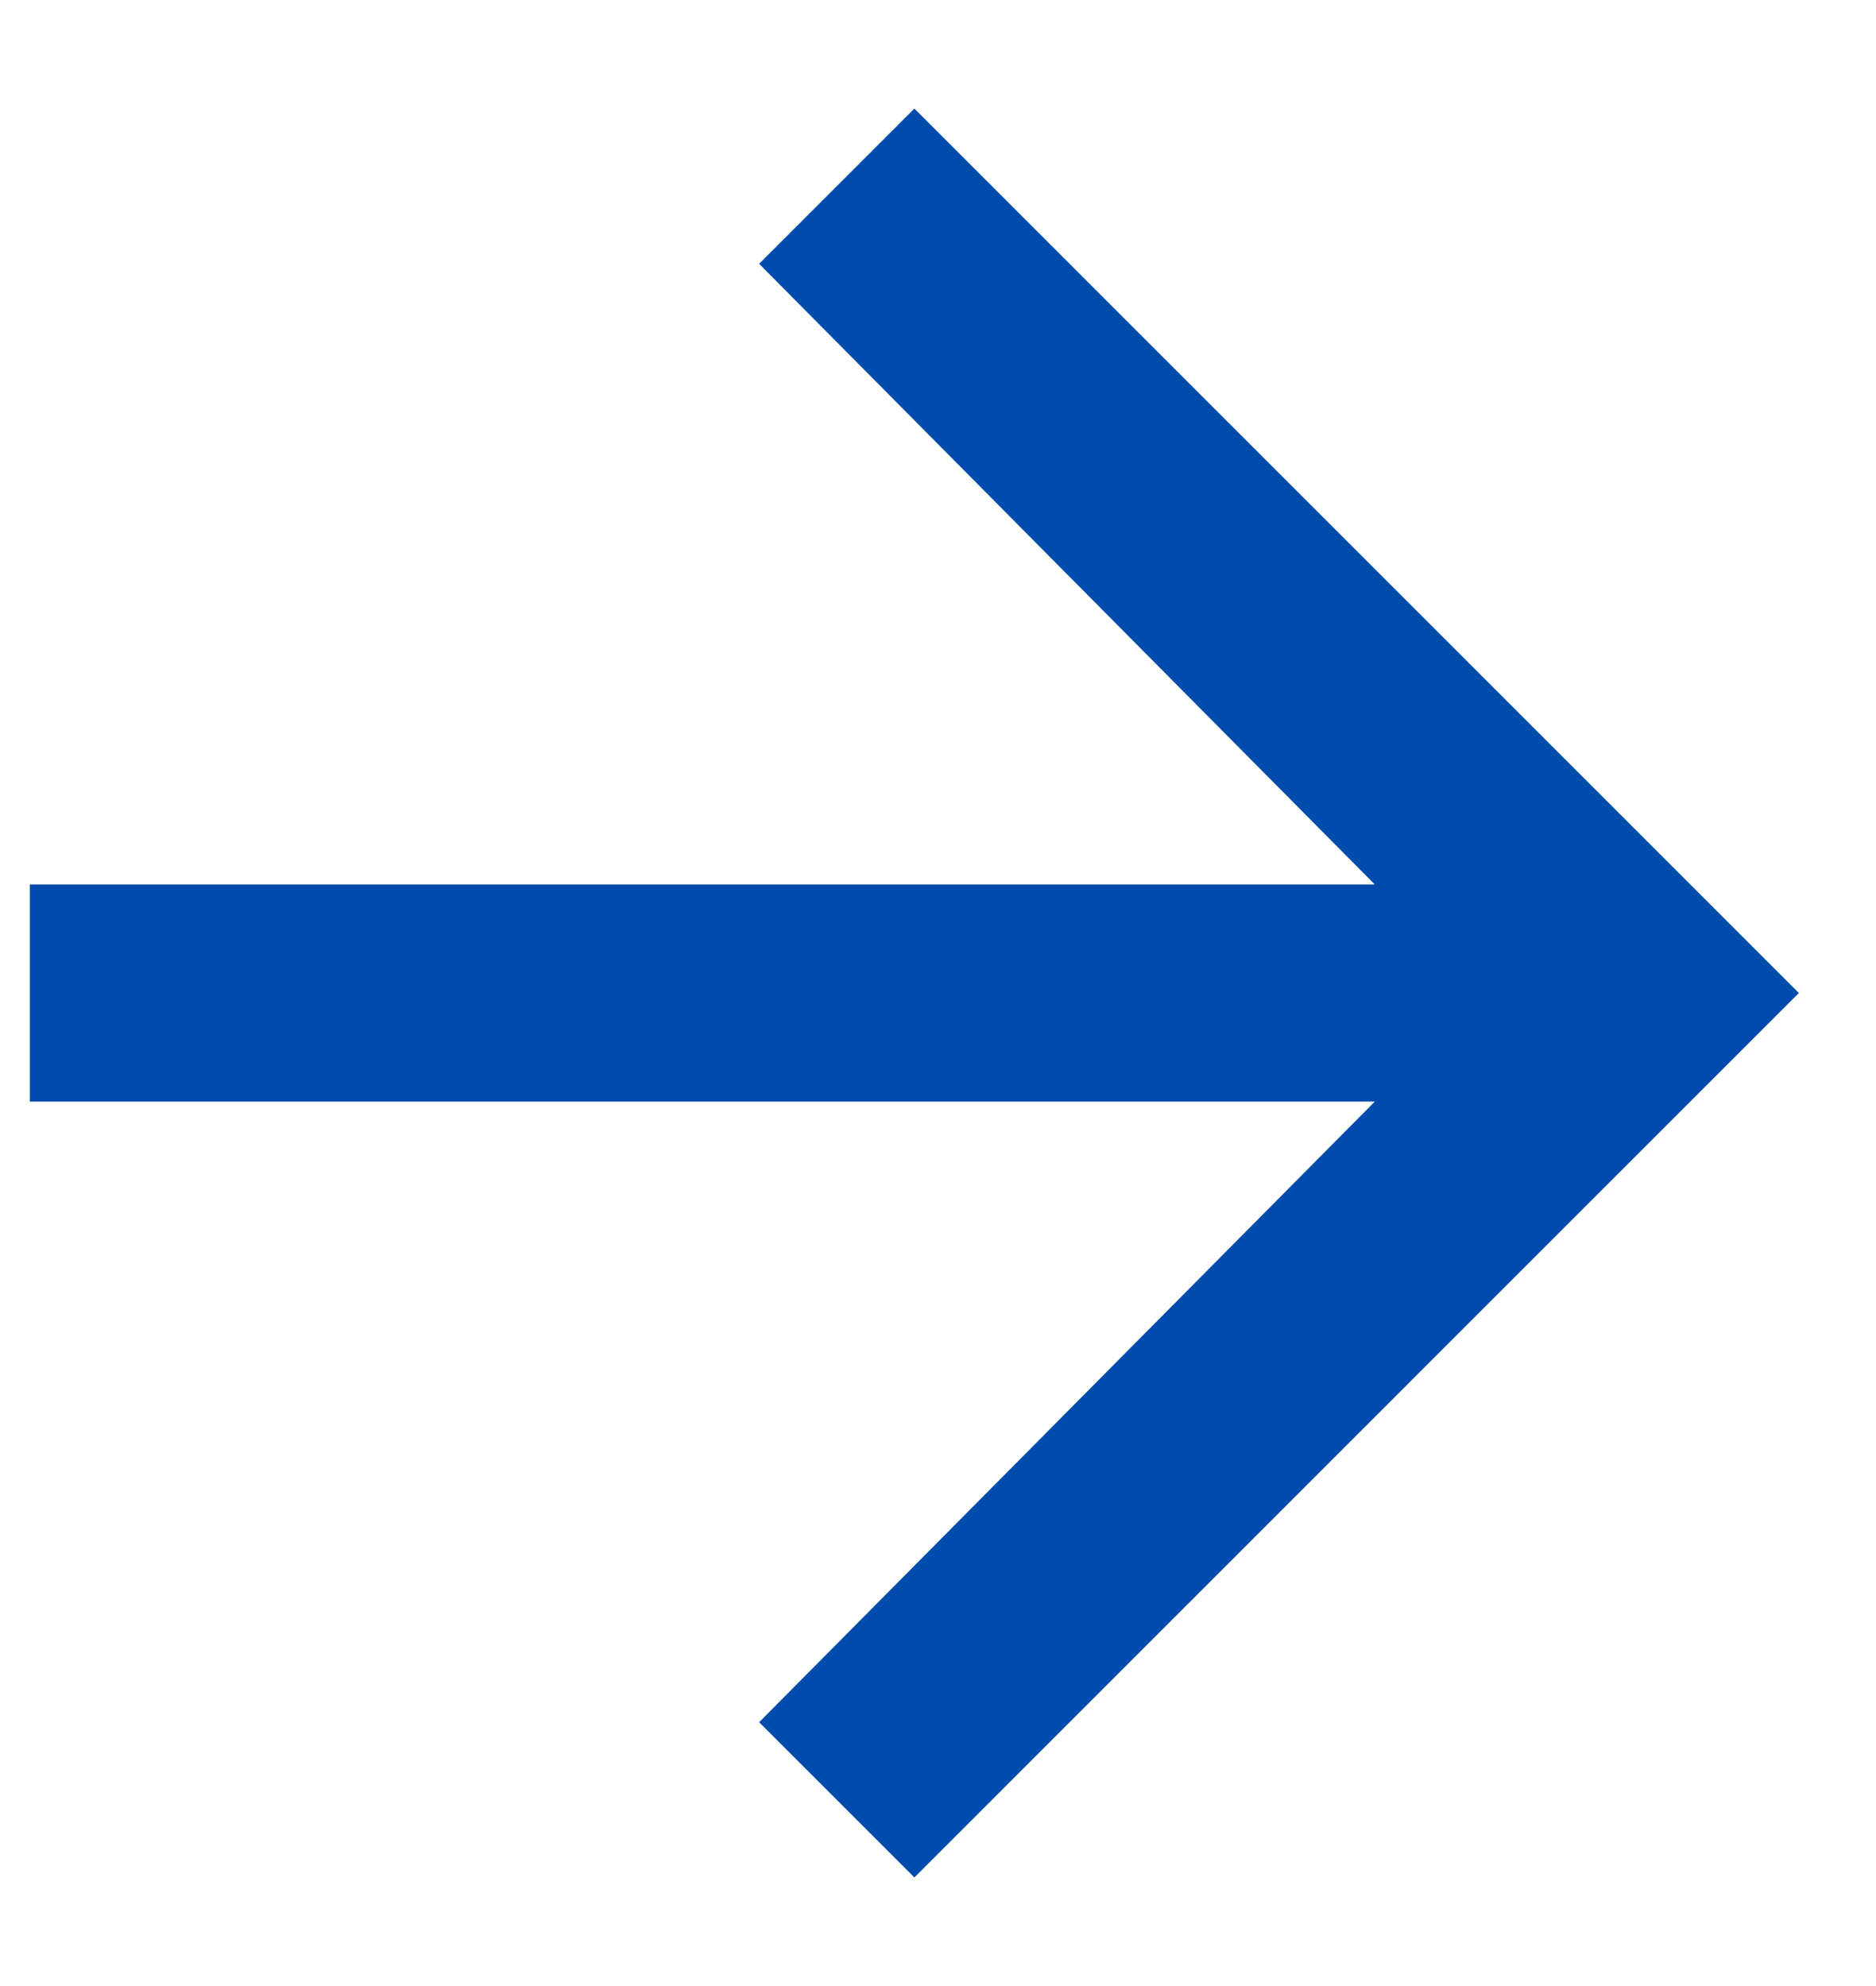<svg width="17" height="18" viewBox="0 0 17 18" fill="none" xmlns="http://www.w3.org/2000/svg">
<path d="M8.286 0.984L16.301 9L8.286 17.016L6.879 15.609L12.458 9.984H0.27V8.016H12.458L6.879 2.391L8.286 0.984Z" fill="#004CAD"/>
</svg>

